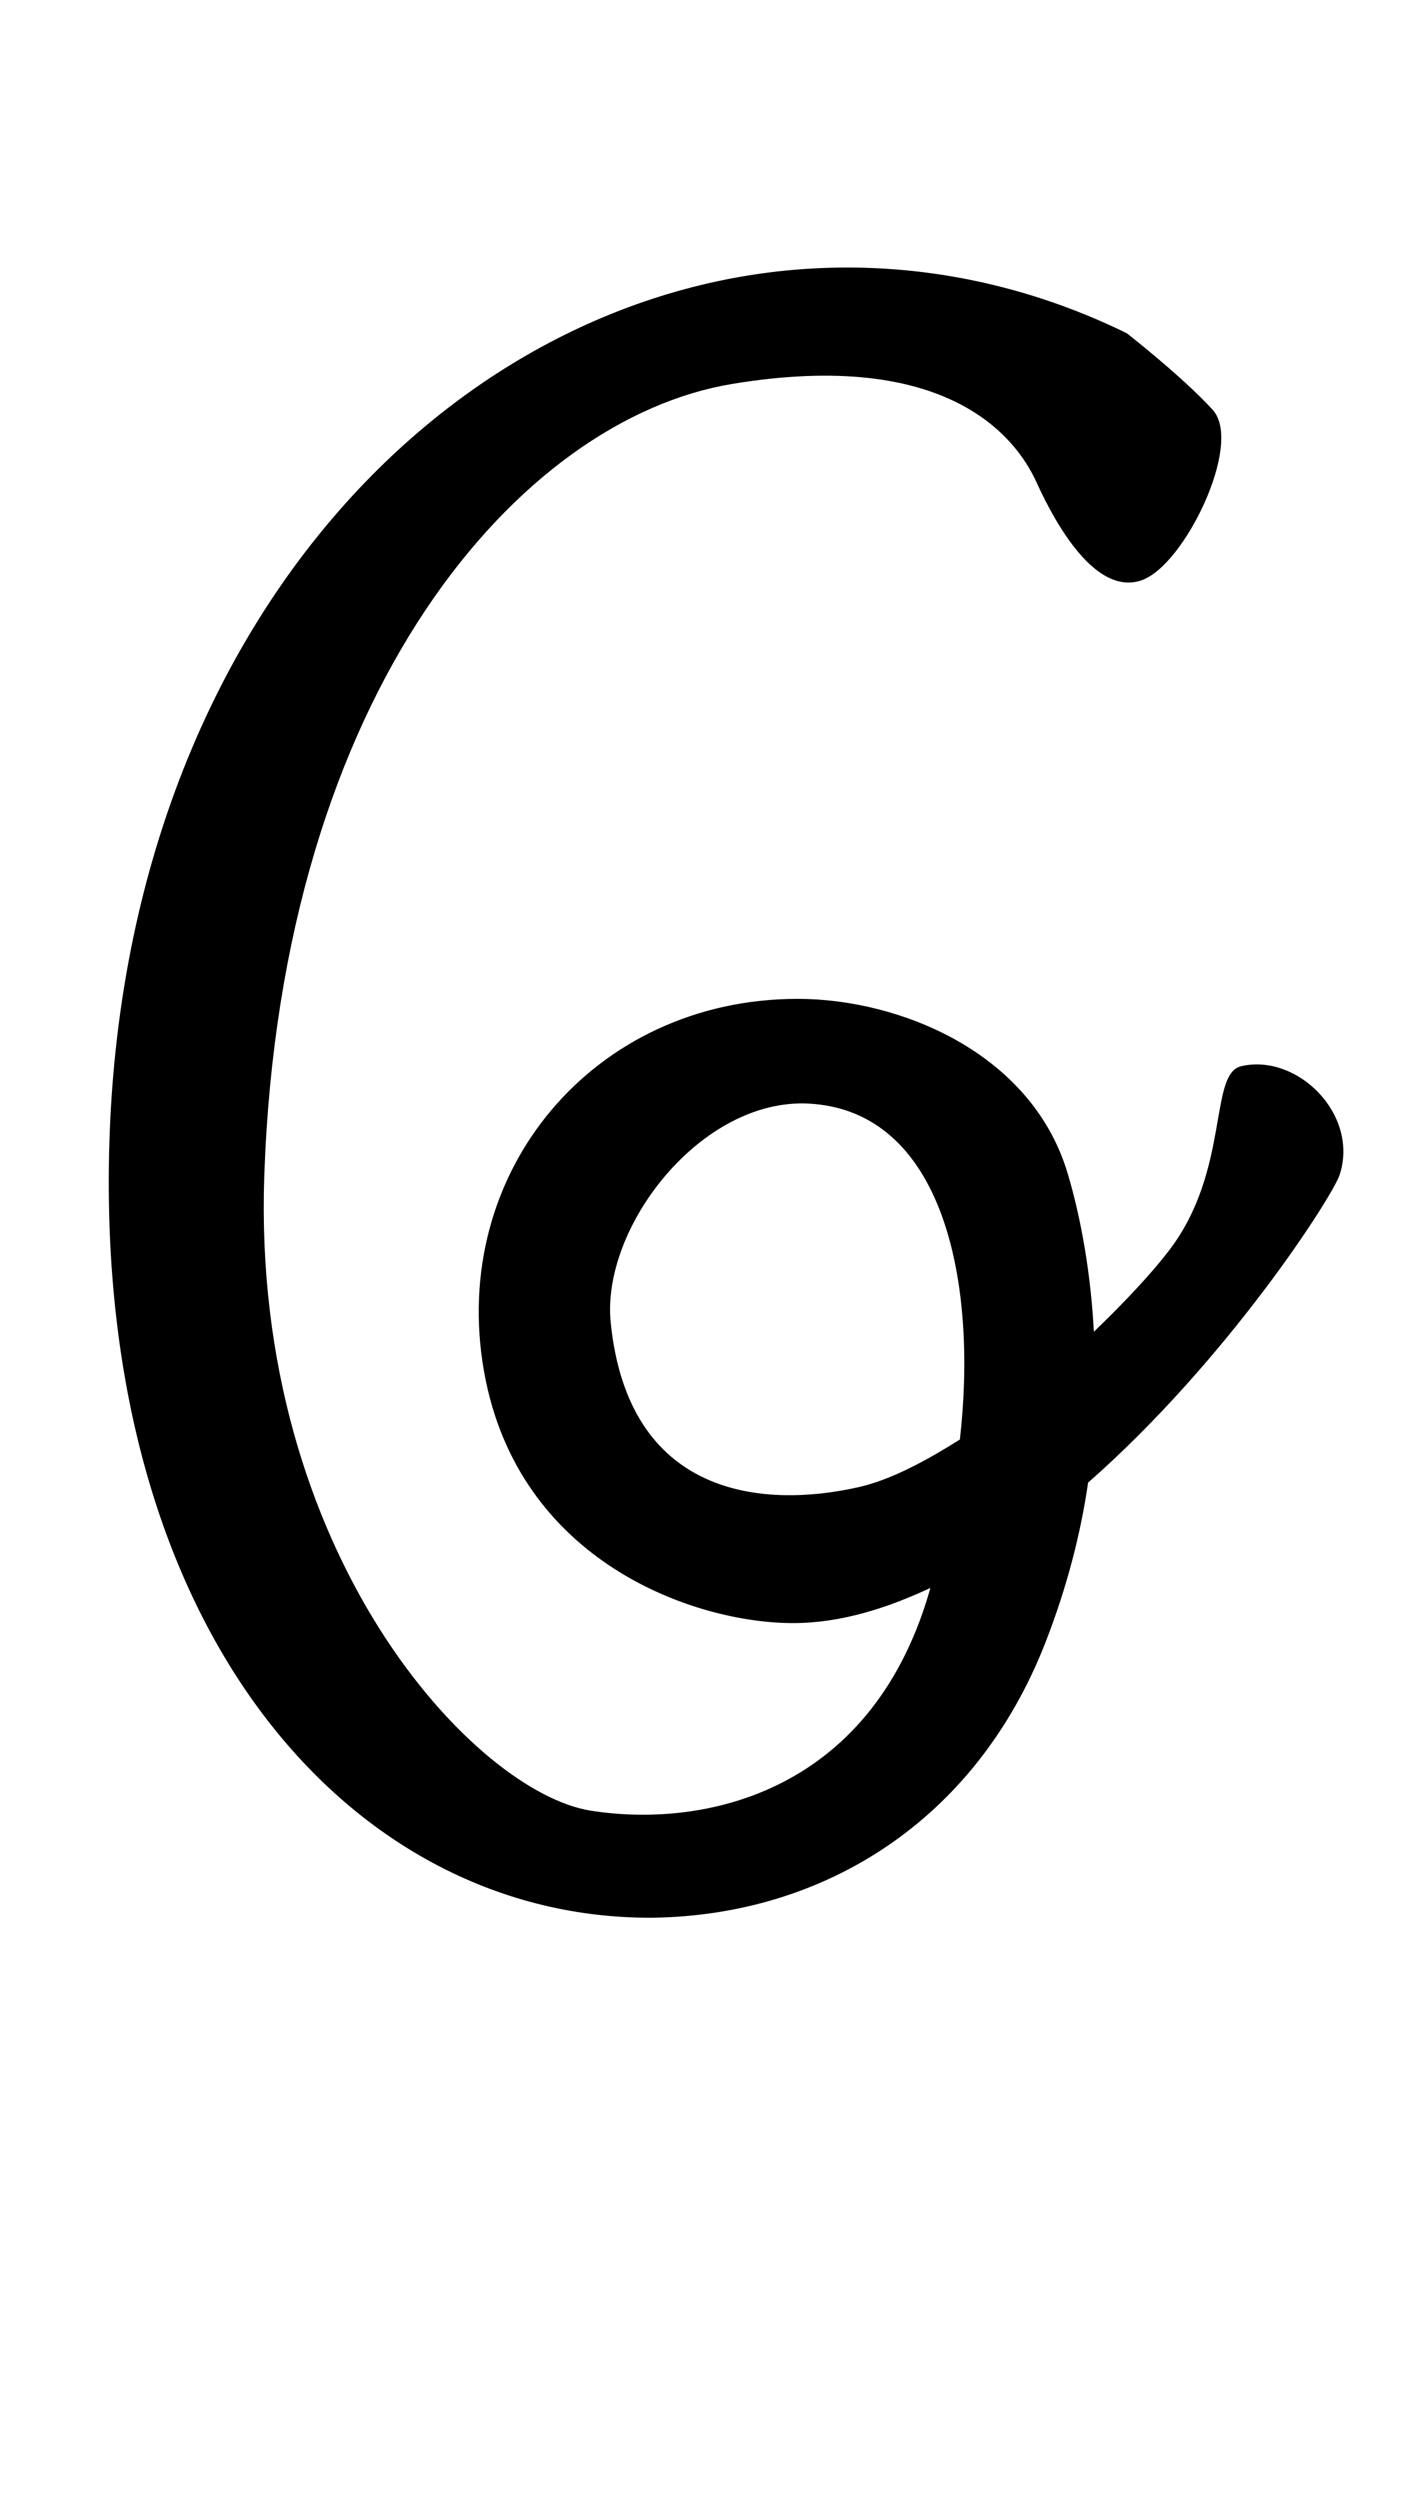 <?xml version="1.0" encoding="UTF-8" standalone="no"?>
<!-- Created with Inkscape (http://www.inkscape.org/) -->

<svg
   xmlns:dc="http://purl.org/dc/elements/1.1/"
   xmlns:cc="http://creativecommons.org/ns#"
   xmlns:rdf="http://www.w3.org/1999/02/22-rdf-syntax-ns#"
   xmlns:svg="http://www.w3.org/2000/svg"
   xmlns="http://www.w3.org/2000/svg"
   version="1.1"
   width="32"
   height="56"
   id="svg3018">
  <defs
     id="defs3020" />
  <g
     transform="translate(0,-996.362)"
     id="layer1">
    <path
       d="m 18.364,1002.424 c -8.114,0.361 -15.523,7.925 -15.859,19.58 -0.314,10.91 5.449,17.312 12.133,17.259 3.782,-0.056 7.179,-2.136 8.737,-6.128 0.473,-1.211 0.788,-2.419 0.956,-3.59 3.15,-2.764 5.487,-6.422 5.638,-6.889 0.423,-1.312 -0.932,-2.641 -2.143,-2.357 -0.66,0.155 -0.231,2.3 -1.55,4.061 -0.423,0.564 -1.077,1.254 -1.813,1.958 -0.064,-1.402 -0.296,-2.67 -0.593,-3.662 -0.802,-2.677 -3.734,-3.864 -5.995,-3.864 -4.525,0 -7.762,3.838 -6.973,8.285 0.753,4.245 4.7,5.587 6.868,5.587 1.07,0 2.124,-0.336 3.165,-0.834 -1.265,4.712 -5.096,5.556 -7.704,5.146 -2.638,-0.414 -7.657,-5.789 -7.364,-14.284 0.378,-10.915 5.758,-16.99 10.523,-17.783 4.847,-0.807 6.414,1.192 6.885,2.228 0.471,1.036 1.333,2.486 2.275,2.176 0.942,-0.311 2.242,-3.01 1.583,-3.735 -0.659,-0.725 -1.912,-1.704 -1.912,-1.704 -2.243,-1.097 -4.586,-1.552 -6.858,-1.45 z m -0.225,18.604 c 3.055,0.174 3.837,4.036 3.423,7.612 -0.803,0.507 -1.588,0.925 -2.308,1.088 -2.216,0.501 -5.226,0.187 -5.624,-3.735 -0.22,-2.17 2.056,-5.105 4.508,-4.965 z"
       id="path3872"
       style="color:#000000;fill:#000000;stroke:#000000;stroke-width:0.111;stroke-linecap:butt;stroke-linejoin:miter;stroke-miterlimit:4;stroke-opacity:1;stroke-dasharray:none;stroke-dashoffset:0;marker:none;visibility:visible;display:inline;overflow:visible;enable-background:accumulate" />
  </g>
</svg>
